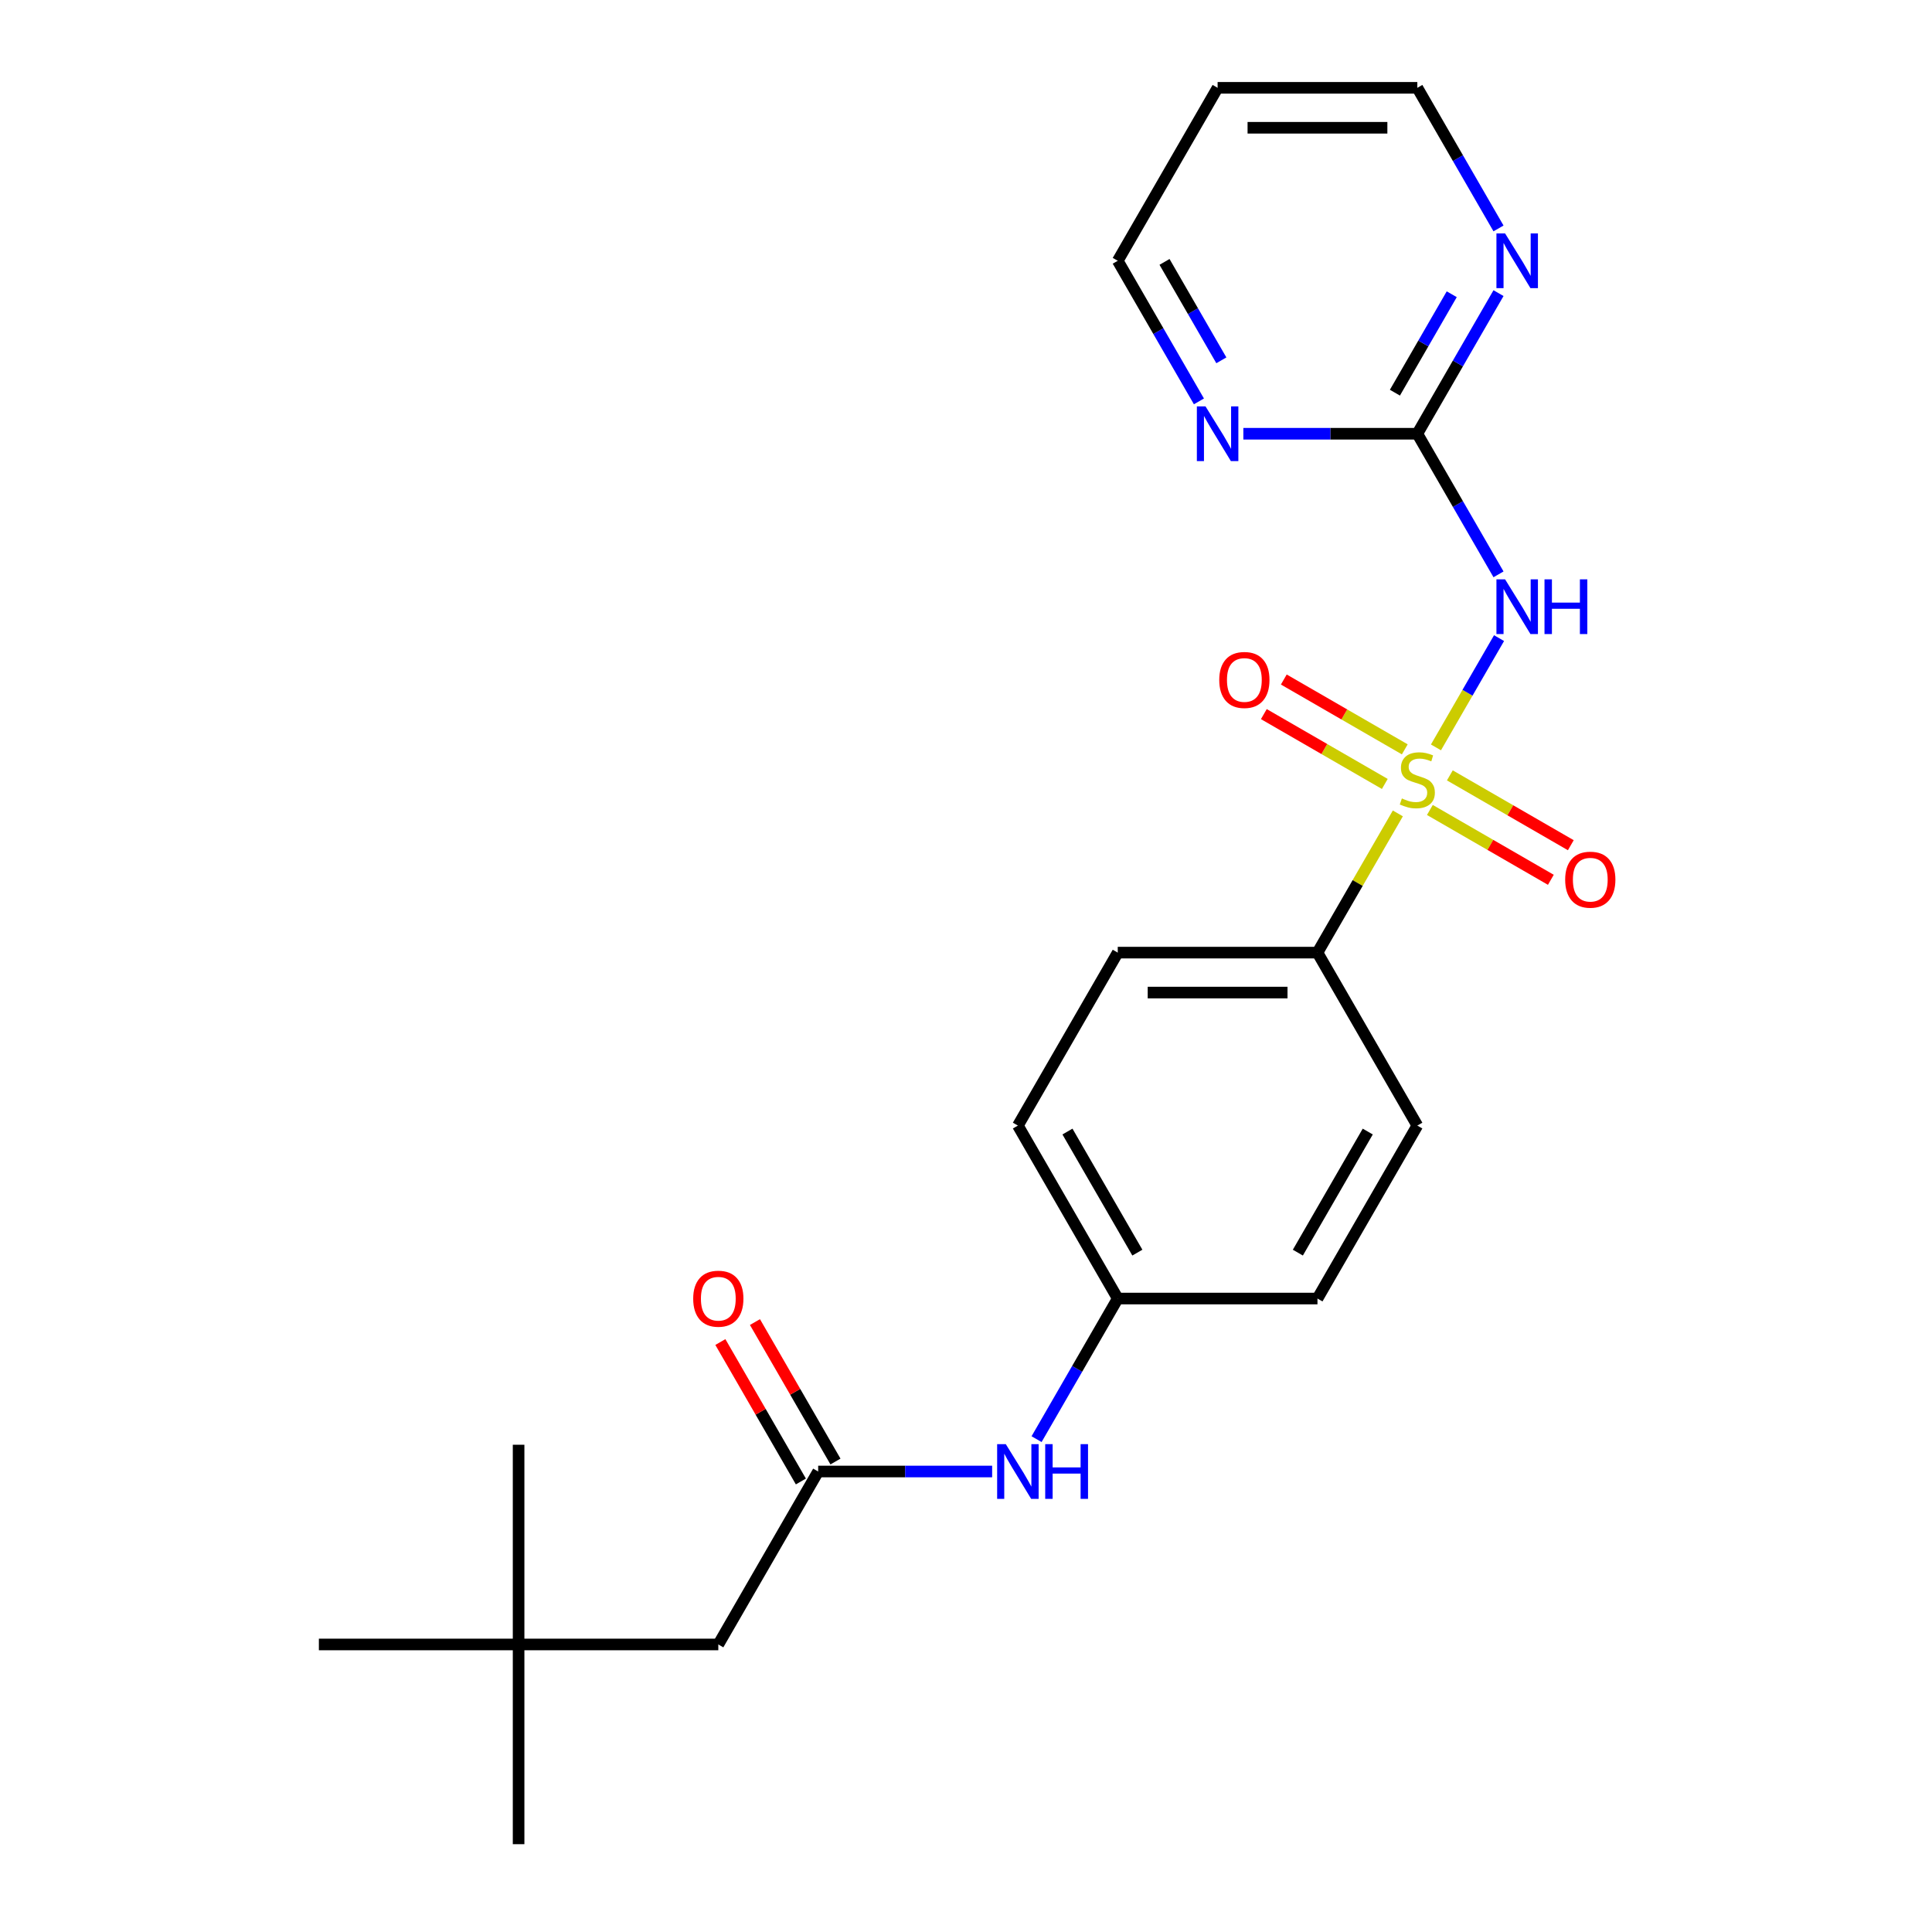 <?xml version='1.0' encoding='iso-8859-1'?>
<svg version='1.1' baseProfile='full'
              xmlns='http://www.w3.org/2000/svg'
                      xmlns:rdkit='http://www.rdkit.org/xml'
                      xmlns:xlink='http://www.w3.org/1999/xlink'
                  xml:space='preserve'
width='1000px' height='1000px' viewBox='0 0 1000 1000'>
<!-- END OF HEADER -->
<rect style='opacity:1.0;fill:#FFFFFF;stroke:none' width='1000' height='1000' x='0' y='0'> </rect>
<path class='bond-0' d='M 743.25,386.847 L 759.577,358.568' style='fill:none;fill-rule:evenodd;stroke:#CCCC00;stroke-width:6px;stroke-linecap:butt;stroke-linejoin:miter;stroke-opacity:1' />
<path class='bond-0' d='M 759.577,358.568 L 775.904,330.289' style='fill:none;fill-rule:evenodd;stroke:#0000FF;stroke-width:6px;stroke-linecap:butt;stroke-linejoin:miter;stroke-opacity:1' />
<path class='bond-2' d='M 723.523,421.015 L 702.721,457.045' style='fill:none;fill-rule:evenodd;stroke:#CCCC00;stroke-width:6px;stroke-linecap:butt;stroke-linejoin:miter;stroke-opacity:1' />
<path class='bond-2' d='M 702.721,457.045 L 681.919,493.075' style='fill:none;fill-rule:evenodd;stroke:#000000;stroke-width:6px;stroke-linecap:butt;stroke-linejoin:miter;stroke-opacity:1' />
<path class='bond-4' d='M 727.111,387.864 L 695.804,369.79' style='fill:none;fill-rule:evenodd;stroke:#CCCC00;stroke-width:6px;stroke-linecap:butt;stroke-linejoin:miter;stroke-opacity:1' />
<path class='bond-4' d='M 695.804,369.79 L 664.498,351.715' style='fill:none;fill-rule:evenodd;stroke:#FF0000;stroke-width:6px;stroke-linecap:butt;stroke-linejoin:miter;stroke-opacity:1' />
<path class='bond-4' d='M 716.773,405.769 L 685.467,387.695' style='fill:none;fill-rule:evenodd;stroke:#CCCC00;stroke-width:6px;stroke-linecap:butt;stroke-linejoin:miter;stroke-opacity:1' />
<path class='bond-4' d='M 685.467,387.695 L 654.161,369.62' style='fill:none;fill-rule:evenodd;stroke:#FF0000;stroke-width:6px;stroke-linecap:butt;stroke-linejoin:miter;stroke-opacity:1' />
<path class='bond-5' d='M 740.102,419.238 L 771.408,437.313' style='fill:none;fill-rule:evenodd;stroke:#CCCC00;stroke-width:6px;stroke-linecap:butt;stroke-linejoin:miter;stroke-opacity:1' />
<path class='bond-5' d='M 771.408,437.313 L 802.714,455.387' style='fill:none;fill-rule:evenodd;stroke:#FF0000;stroke-width:6px;stroke-linecap:butt;stroke-linejoin:miter;stroke-opacity:1' />
<path class='bond-5' d='M 750.439,401.333 L 781.745,419.408' style='fill:none;fill-rule:evenodd;stroke:#CCCC00;stroke-width:6px;stroke-linecap:butt;stroke-linejoin:miter;stroke-opacity:1' />
<path class='bond-5' d='M 781.745,419.408 L 813.051,437.482' style='fill:none;fill-rule:evenodd;stroke:#FF0000;stroke-width:6px;stroke-linecap:butt;stroke-linejoin:miter;stroke-opacity:1' />
<path class='bond-1' d='M 775.626,297.283 L 754.616,260.893' style='fill:none;fill-rule:evenodd;stroke:#0000FF;stroke-width:6px;stroke-linecap:butt;stroke-linejoin:miter;stroke-opacity:1' />
<path class='bond-1' d='M 754.616,260.893 L 733.606,224.503' style='fill:none;fill-rule:evenodd;stroke:#000000;stroke-width:6px;stroke-linecap:butt;stroke-linejoin:miter;stroke-opacity:1' />
<path class='bond-6' d='M 733.606,224.503 L 754.616,188.113' style='fill:none;fill-rule:evenodd;stroke:#000000;stroke-width:6px;stroke-linecap:butt;stroke-linejoin:miter;stroke-opacity:1' />
<path class='bond-6' d='M 754.616,188.113 L 775.626,151.723' style='fill:none;fill-rule:evenodd;stroke:#0000FF;stroke-width:6px;stroke-linecap:butt;stroke-linejoin:miter;stroke-opacity:1' />
<path class='bond-6' d='M 722.004,203.249 L 736.711,177.776' style='fill:none;fill-rule:evenodd;stroke:#000000;stroke-width:6px;stroke-linecap:butt;stroke-linejoin:miter;stroke-opacity:1' />
<path class='bond-6' d='M 736.711,177.776 L 751.418,152.303' style='fill:none;fill-rule:evenodd;stroke:#0000FF;stroke-width:6px;stroke-linecap:butt;stroke-linejoin:miter;stroke-opacity:1' />
<path class='bond-7' d='M 733.606,224.503 L 688.582,224.503' style='fill:none;fill-rule:evenodd;stroke:#000000;stroke-width:6px;stroke-linecap:butt;stroke-linejoin:miter;stroke-opacity:1' />
<path class='bond-7' d='M 688.582,224.503 L 643.557,224.503' style='fill:none;fill-rule:evenodd;stroke:#0000FF;stroke-width:6px;stroke-linecap:butt;stroke-linejoin:miter;stroke-opacity:1' />
<path class='bond-11' d='M 681.919,493.075 L 578.546,493.075' style='fill:none;fill-rule:evenodd;stroke:#000000;stroke-width:6px;stroke-linecap:butt;stroke-linejoin:miter;stroke-opacity:1' />
<path class='bond-11' d='M 666.413,513.75 L 594.052,513.75' style='fill:none;fill-rule:evenodd;stroke:#000000;stroke-width:6px;stroke-linecap:butt;stroke-linejoin:miter;stroke-opacity:1' />
<path class='bond-12' d='M 681.919,493.075 L 733.606,582.599' style='fill:none;fill-rule:evenodd;stroke:#000000;stroke-width:6px;stroke-linecap:butt;stroke-linejoin:miter;stroke-opacity:1' />
<path class='bond-3' d='M 423.485,761.648 L 468.51,761.648' style='fill:none;fill-rule:evenodd;stroke:#000000;stroke-width:6px;stroke-linecap:butt;stroke-linejoin:miter;stroke-opacity:1' />
<path class='bond-3' d='M 468.51,761.648 L 513.535,761.648' style='fill:none;fill-rule:evenodd;stroke:#0000FF;stroke-width:6px;stroke-linecap:butt;stroke-linejoin:miter;stroke-opacity:1' />
<path class='bond-9' d='M 432.438,756.479 L 411.601,720.389' style='fill:none;fill-rule:evenodd;stroke:#000000;stroke-width:6px;stroke-linecap:butt;stroke-linejoin:miter;stroke-opacity:1' />
<path class='bond-9' d='M 411.601,720.389 L 390.765,684.299' style='fill:none;fill-rule:evenodd;stroke:#FF0000;stroke-width:6px;stroke-linecap:butt;stroke-linejoin:miter;stroke-opacity:1' />
<path class='bond-9' d='M 414.533,766.816 L 393.697,730.727' style='fill:none;fill-rule:evenodd;stroke:#000000;stroke-width:6px;stroke-linecap:butt;stroke-linejoin:miter;stroke-opacity:1' />
<path class='bond-9' d='M 393.697,730.727 L 372.86,694.637' style='fill:none;fill-rule:evenodd;stroke:#FF0000;stroke-width:6px;stroke-linecap:butt;stroke-linejoin:miter;stroke-opacity:1' />
<path class='bond-10' d='M 423.485,761.648 L 371.799,851.172' style='fill:none;fill-rule:evenodd;stroke:#000000;stroke-width:6px;stroke-linecap:butt;stroke-linejoin:miter;stroke-opacity:1' />
<path class='bond-19' d='M 775.626,118.234 L 754.616,81.844' style='fill:none;fill-rule:evenodd;stroke:#0000FF;stroke-width:6px;stroke-linecap:butt;stroke-linejoin:miter;stroke-opacity:1' />
<path class='bond-19' d='M 754.616,81.844 L 733.606,45.455' style='fill:none;fill-rule:evenodd;stroke:#000000;stroke-width:6px;stroke-linecap:butt;stroke-linejoin:miter;stroke-opacity:1' />
<path class='bond-18' d='M 620.565,207.759 L 599.556,171.369' style='fill:none;fill-rule:evenodd;stroke:#0000FF;stroke-width:6px;stroke-linecap:butt;stroke-linejoin:miter;stroke-opacity:1' />
<path class='bond-18' d='M 599.556,171.369 L 578.546,134.979' style='fill:none;fill-rule:evenodd;stroke:#000000;stroke-width:6px;stroke-linecap:butt;stroke-linejoin:miter;stroke-opacity:1' />
<path class='bond-18' d='M 632.167,186.504 L 617.46,161.031' style='fill:none;fill-rule:evenodd;stroke:#0000FF;stroke-width:6px;stroke-linecap:butt;stroke-linejoin:miter;stroke-opacity:1' />
<path class='bond-18' d='M 617.46,161.031 L 602.754,135.558' style='fill:none;fill-rule:evenodd;stroke:#000000;stroke-width:6px;stroke-linecap:butt;stroke-linejoin:miter;stroke-opacity:1' />
<path class='bond-8' d='M 536.526,744.903 L 557.536,708.513' style='fill:none;fill-rule:evenodd;stroke:#0000FF;stroke-width:6px;stroke-linecap:butt;stroke-linejoin:miter;stroke-opacity:1' />
<path class='bond-8' d='M 557.536,708.513 L 578.546,672.124' style='fill:none;fill-rule:evenodd;stroke:#000000;stroke-width:6px;stroke-linecap:butt;stroke-linejoin:miter;stroke-opacity:1' />
<path class='bond-13' d='M 371.799,851.172 L 268.425,851.172' style='fill:none;fill-rule:evenodd;stroke:#000000;stroke-width:6px;stroke-linecap:butt;stroke-linejoin:miter;stroke-opacity:1' />
<path class='bond-15' d='M 578.546,493.075 L 526.859,582.599' style='fill:none;fill-rule:evenodd;stroke:#000000;stroke-width:6px;stroke-linecap:butt;stroke-linejoin:miter;stroke-opacity:1' />
<path class='bond-16' d='M 733.606,582.599 L 681.919,672.124' style='fill:none;fill-rule:evenodd;stroke:#000000;stroke-width:6px;stroke-linecap:butt;stroke-linejoin:miter;stroke-opacity:1' />
<path class='bond-16' d='M 707.948,585.691 L 671.768,648.358' style='fill:none;fill-rule:evenodd;stroke:#000000;stroke-width:6px;stroke-linecap:butt;stroke-linejoin:miter;stroke-opacity:1' />
<path class='bond-20' d='M 268.425,851.172 L 268.425,954.545' style='fill:none;fill-rule:evenodd;stroke:#000000;stroke-width:6px;stroke-linecap:butt;stroke-linejoin:miter;stroke-opacity:1' />
<path class='bond-21' d='M 268.425,851.172 L 268.425,747.798' style='fill:none;fill-rule:evenodd;stroke:#000000;stroke-width:6px;stroke-linecap:butt;stroke-linejoin:miter;stroke-opacity:1' />
<path class='bond-22' d='M 268.425,851.172 L 165.051,851.172' style='fill:none;fill-rule:evenodd;stroke:#000000;stroke-width:6px;stroke-linecap:butt;stroke-linejoin:miter;stroke-opacity:1' />
<path class='bond-14' d='M 578.546,672.124 L 681.919,672.124' style='fill:none;fill-rule:evenodd;stroke:#000000;stroke-width:6px;stroke-linecap:butt;stroke-linejoin:miter;stroke-opacity:1' />
<path class='bond-23' d='M 578.546,672.124 L 526.859,582.599' style='fill:none;fill-rule:evenodd;stroke:#000000;stroke-width:6px;stroke-linecap:butt;stroke-linejoin:miter;stroke-opacity:1' />
<path class='bond-23' d='M 588.698,648.358 L 552.517,585.691' style='fill:none;fill-rule:evenodd;stroke:#000000;stroke-width:6px;stroke-linecap:butt;stroke-linejoin:miter;stroke-opacity:1' />
<path class='bond-17' d='M 630.233,45.455 L 578.546,134.979' style='fill:none;fill-rule:evenodd;stroke:#000000;stroke-width:6px;stroke-linecap:butt;stroke-linejoin:miter;stroke-opacity:1' />
<path class='bond-24' d='M 630.233,45.455 L 733.606,45.455' style='fill:none;fill-rule:evenodd;stroke:#000000;stroke-width:6px;stroke-linecap:butt;stroke-linejoin:miter;stroke-opacity:1' />
<path class='bond-24' d='M 645.739,66.129 L 718.1,66.129' style='fill:none;fill-rule:evenodd;stroke:#000000;stroke-width:6px;stroke-linecap:butt;stroke-linejoin:miter;stroke-opacity:1' />
<path  class='atom-0' d='M 725.606 413.271
Q 725.926 413.391, 727.246 413.951
Q 728.566 414.511, 730.006 414.871
Q 731.486 415.191, 732.926 415.191
Q 735.606 415.191, 737.166 413.911
Q 738.726 412.591, 738.726 410.311
Q 738.726 408.751, 737.926 407.791
Q 737.166 406.831, 735.966 406.311
Q 734.766 405.791, 732.766 405.191
Q 730.246 404.431, 728.726 403.711
Q 727.246 402.991, 726.166 401.471
Q 725.126 399.951, 725.126 397.391
Q 725.126 393.831, 727.526 391.631
Q 729.966 389.431, 734.766 389.431
Q 738.046 389.431, 741.766 390.991
L 740.846 394.071
Q 737.446 392.671, 734.886 392.671
Q 732.126 392.671, 730.606 393.831
Q 729.086 394.951, 729.126 396.911
Q 729.126 398.431, 729.886 399.351
Q 730.686 400.271, 731.806 400.791
Q 732.966 401.311, 734.886 401.911
Q 737.446 402.711, 738.966 403.511
Q 740.486 404.311, 741.566 405.951
Q 742.686 407.551, 742.686 410.311
Q 742.686 414.231, 740.046 416.351
Q 737.446 418.431, 733.086 418.431
Q 730.566 418.431, 728.646 417.871
Q 726.766 417.351, 724.526 416.431
L 725.606 413.271
' fill='#CCCC00'/>
<path  class='atom-1' d='M 779.033 299.867
L 788.313 314.867
Q 789.233 316.347, 790.713 319.027
Q 792.193 321.707, 792.273 321.867
L 792.273 299.867
L 796.033 299.867
L 796.033 328.187
L 792.153 328.187
L 782.193 311.787
Q 781.033 309.867, 779.793 307.667
Q 778.593 305.467, 778.233 304.787
L 778.233 328.187
L 774.553 328.187
L 774.553 299.867
L 779.033 299.867
' fill='#0000FF'/>
<path  class='atom-1' d='M 799.433 299.867
L 803.273 299.867
L 803.273 311.907
L 817.753 311.907
L 817.753 299.867
L 821.593 299.867
L 821.593 328.187
L 817.753 328.187
L 817.753 315.107
L 803.273 315.107
L 803.273 328.187
L 799.433 328.187
L 799.433 299.867
' fill='#0000FF'/>
<path  class='atom-5' d='M 631.082 351.944
Q 631.082 345.144, 634.442 341.344
Q 637.802 337.544, 644.082 337.544
Q 650.362 337.544, 653.722 341.344
Q 657.082 345.144, 657.082 351.944
Q 657.082 358.824, 653.682 362.744
Q 650.282 366.624, 644.082 366.624
Q 637.842 366.624, 634.442 362.744
Q 631.082 358.864, 631.082 351.944
M 644.082 363.424
Q 648.402 363.424, 650.722 360.544
Q 653.082 357.624, 653.082 351.944
Q 653.082 346.384, 650.722 343.584
Q 648.402 340.744, 644.082 340.744
Q 639.762 340.744, 637.402 343.544
Q 635.082 346.344, 635.082 351.944
Q 635.082 357.664, 637.402 360.544
Q 639.762 363.424, 644.082 363.424
' fill='#FF0000'/>
<path  class='atom-6' d='M 810.13 455.318
Q 810.13 448.518, 813.49 444.718
Q 816.85 440.918, 823.13 440.918
Q 829.41 440.918, 832.77 444.718
Q 836.13 448.518, 836.13 455.318
Q 836.13 462.198, 832.73 466.118
Q 829.33 469.998, 823.13 469.998
Q 816.89 469.998, 813.49 466.118
Q 810.13 462.238, 810.13 455.318
M 823.13 466.798
Q 827.45 466.798, 829.77 463.918
Q 832.13 460.998, 832.13 455.318
Q 832.13 449.758, 829.77 446.958
Q 827.45 444.118, 823.13 444.118
Q 818.81 444.118, 816.45 446.918
Q 814.13 449.718, 814.13 455.318
Q 814.13 461.038, 816.45 463.918
Q 818.81 466.798, 823.13 466.798
' fill='#FF0000'/>
<path  class='atom-7' d='M 779.033 120.819
L 788.313 135.819
Q 789.233 137.299, 790.713 139.979
Q 792.193 142.659, 792.273 142.819
L 792.273 120.819
L 796.033 120.819
L 796.033 149.139
L 792.153 149.139
L 782.193 132.739
Q 781.033 130.819, 779.793 128.619
Q 778.593 126.419, 778.233 125.739
L 778.233 149.139
L 774.553 149.139
L 774.553 120.819
L 779.033 120.819
' fill='#0000FF'/>
<path  class='atom-8' d='M 623.973 210.343
L 633.253 225.343
Q 634.173 226.823, 635.653 229.503
Q 637.133 232.183, 637.213 232.343
L 637.213 210.343
L 640.973 210.343
L 640.973 238.663
L 637.093 238.663
L 627.133 222.263
Q 625.973 220.343, 624.733 218.143
Q 623.533 215.943, 623.173 215.263
L 623.173 238.663
L 619.493 238.663
L 619.493 210.343
L 623.973 210.343
' fill='#0000FF'/>
<path  class='atom-9' d='M 520.599 747.488
L 529.879 762.488
Q 530.799 763.968, 532.279 766.648
Q 533.759 769.328, 533.839 769.488
L 533.839 747.488
L 537.599 747.488
L 537.599 775.808
L 533.719 775.808
L 523.759 759.408
Q 522.599 757.488, 521.359 755.288
Q 520.159 753.088, 519.799 752.408
L 519.799 775.808
L 516.119 775.808
L 516.119 747.488
L 520.599 747.488
' fill='#0000FF'/>
<path  class='atom-9' d='M 540.999 747.488
L 544.839 747.488
L 544.839 759.528
L 559.319 759.528
L 559.319 747.488
L 563.159 747.488
L 563.159 775.808
L 559.319 775.808
L 559.319 762.728
L 544.839 762.728
L 544.839 775.808
L 540.999 775.808
L 540.999 747.488
' fill='#0000FF'/>
<path  class='atom-10' d='M 358.799 672.204
Q 358.799 665.404, 362.159 661.604
Q 365.519 657.804, 371.799 657.804
Q 378.079 657.804, 381.439 661.604
Q 384.799 665.404, 384.799 672.204
Q 384.799 679.084, 381.399 683.004
Q 377.999 686.884, 371.799 686.884
Q 365.559 686.884, 362.159 683.004
Q 358.799 679.124, 358.799 672.204
M 371.799 683.684
Q 376.119 683.684, 378.439 680.804
Q 380.799 677.884, 380.799 672.204
Q 380.799 666.644, 378.439 663.844
Q 376.119 661.004, 371.799 661.004
Q 367.479 661.004, 365.119 663.804
Q 362.799 666.604, 362.799 672.204
Q 362.799 677.924, 365.119 680.804
Q 367.479 683.684, 371.799 683.684
' fill='#FF0000'/>
</svg>
